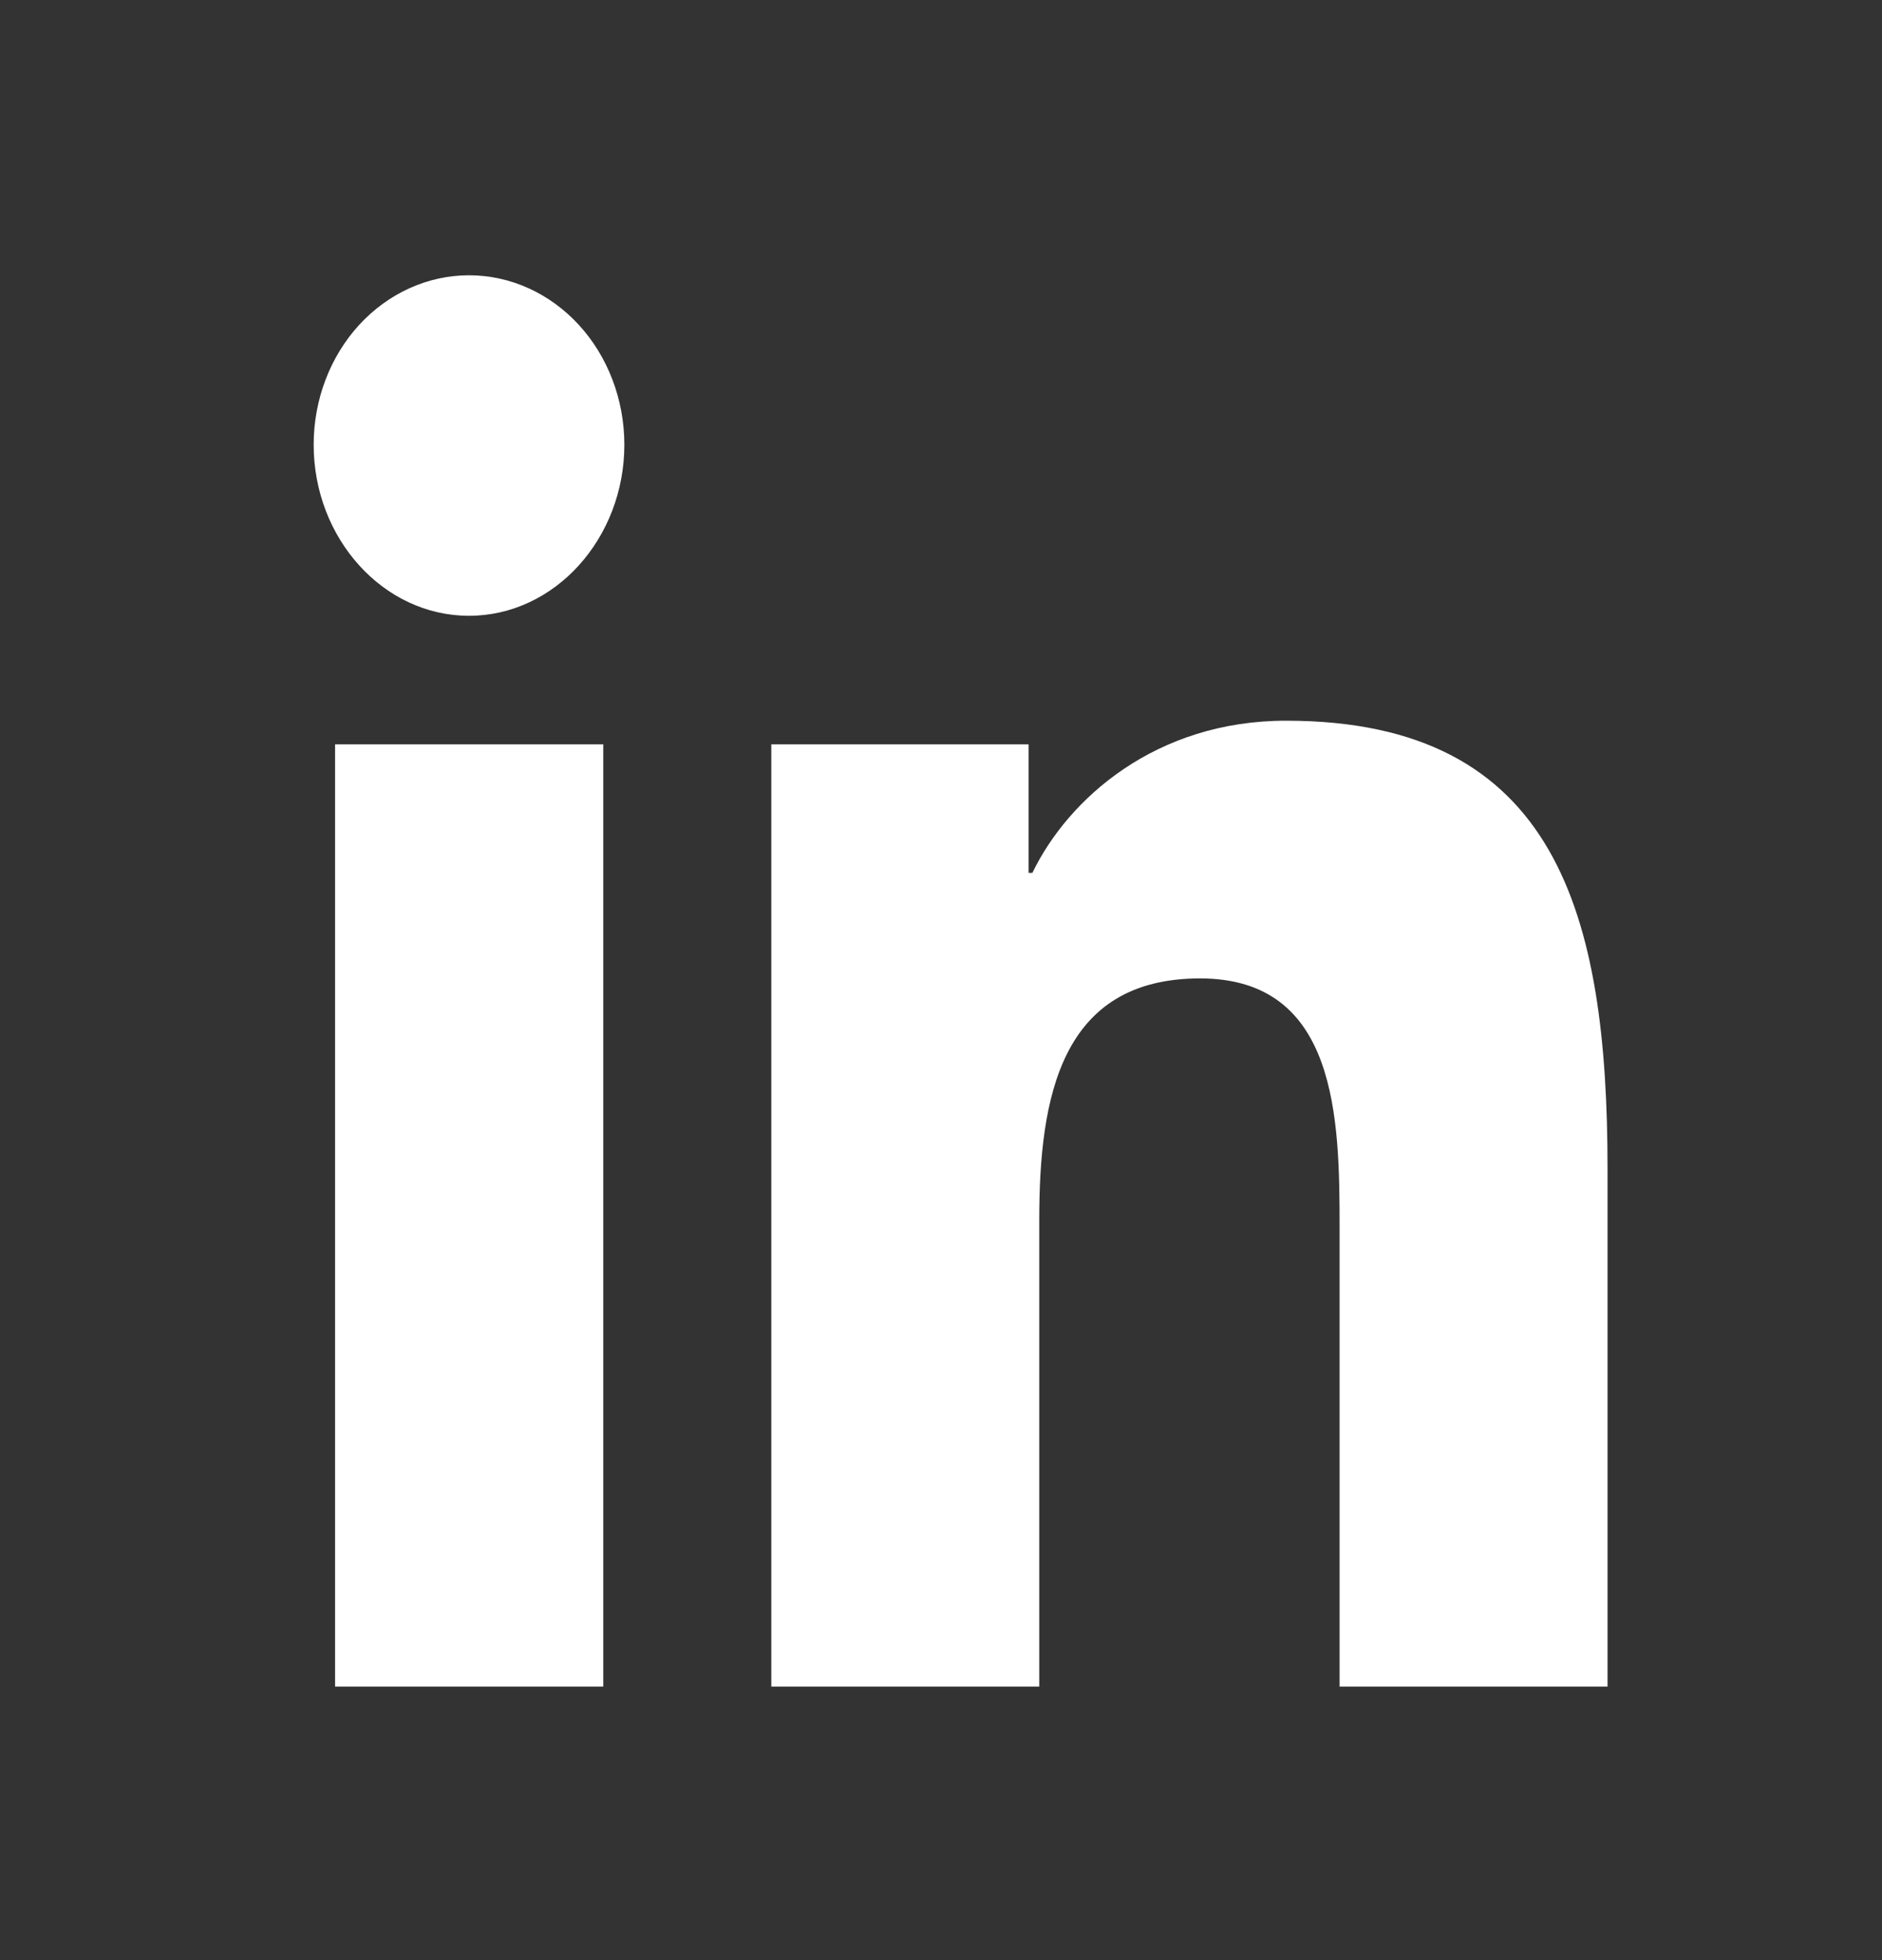 <svg width="24" height="25" viewBox="0 0 24 25" fill="none" xmlns="http://www.w3.org/2000/svg">
<rect x="0" y="0" width="24" height="25" fill="#333333" stroke="none"/>
<mask id="mask0_389_391" style="mask-type:alpha" maskUnits="userSpaceOnUse" x="0" y="0" width="24" height="25">
<rect y="0.511" width="24" height="24" fill="#D9D9D9"/>
</mask>
<g mask="url(#mask0_389_391)">
<path d="M7.693 21.511H4.273V9.493H7.693V21.511ZM5.981 7.854C4.887 7.854 4 6.866 4 5.672C4 5.099 4.209 4.549 4.58 4.144C4.952 3.739 5.456 3.511 5.981 3.511C6.507 3.511 7.01 3.739 7.382 4.144C7.753 4.549 7.962 5.099 7.962 5.672C7.962 6.866 7.075 7.854 5.981 7.854ZM20.496 21.511H17.083V15.661C17.083 14.267 17.057 12.479 15.304 12.479C13.526 12.479 13.253 13.993 13.253 15.56V21.511H9.836V9.493H13.117V11.133H13.165C13.622 10.188 14.737 9.192 16.401 9.192C19.864 9.192 20.5 11.679 20.5 14.91V21.511H20.496Z" fill="white"/>
</g>
</svg>
